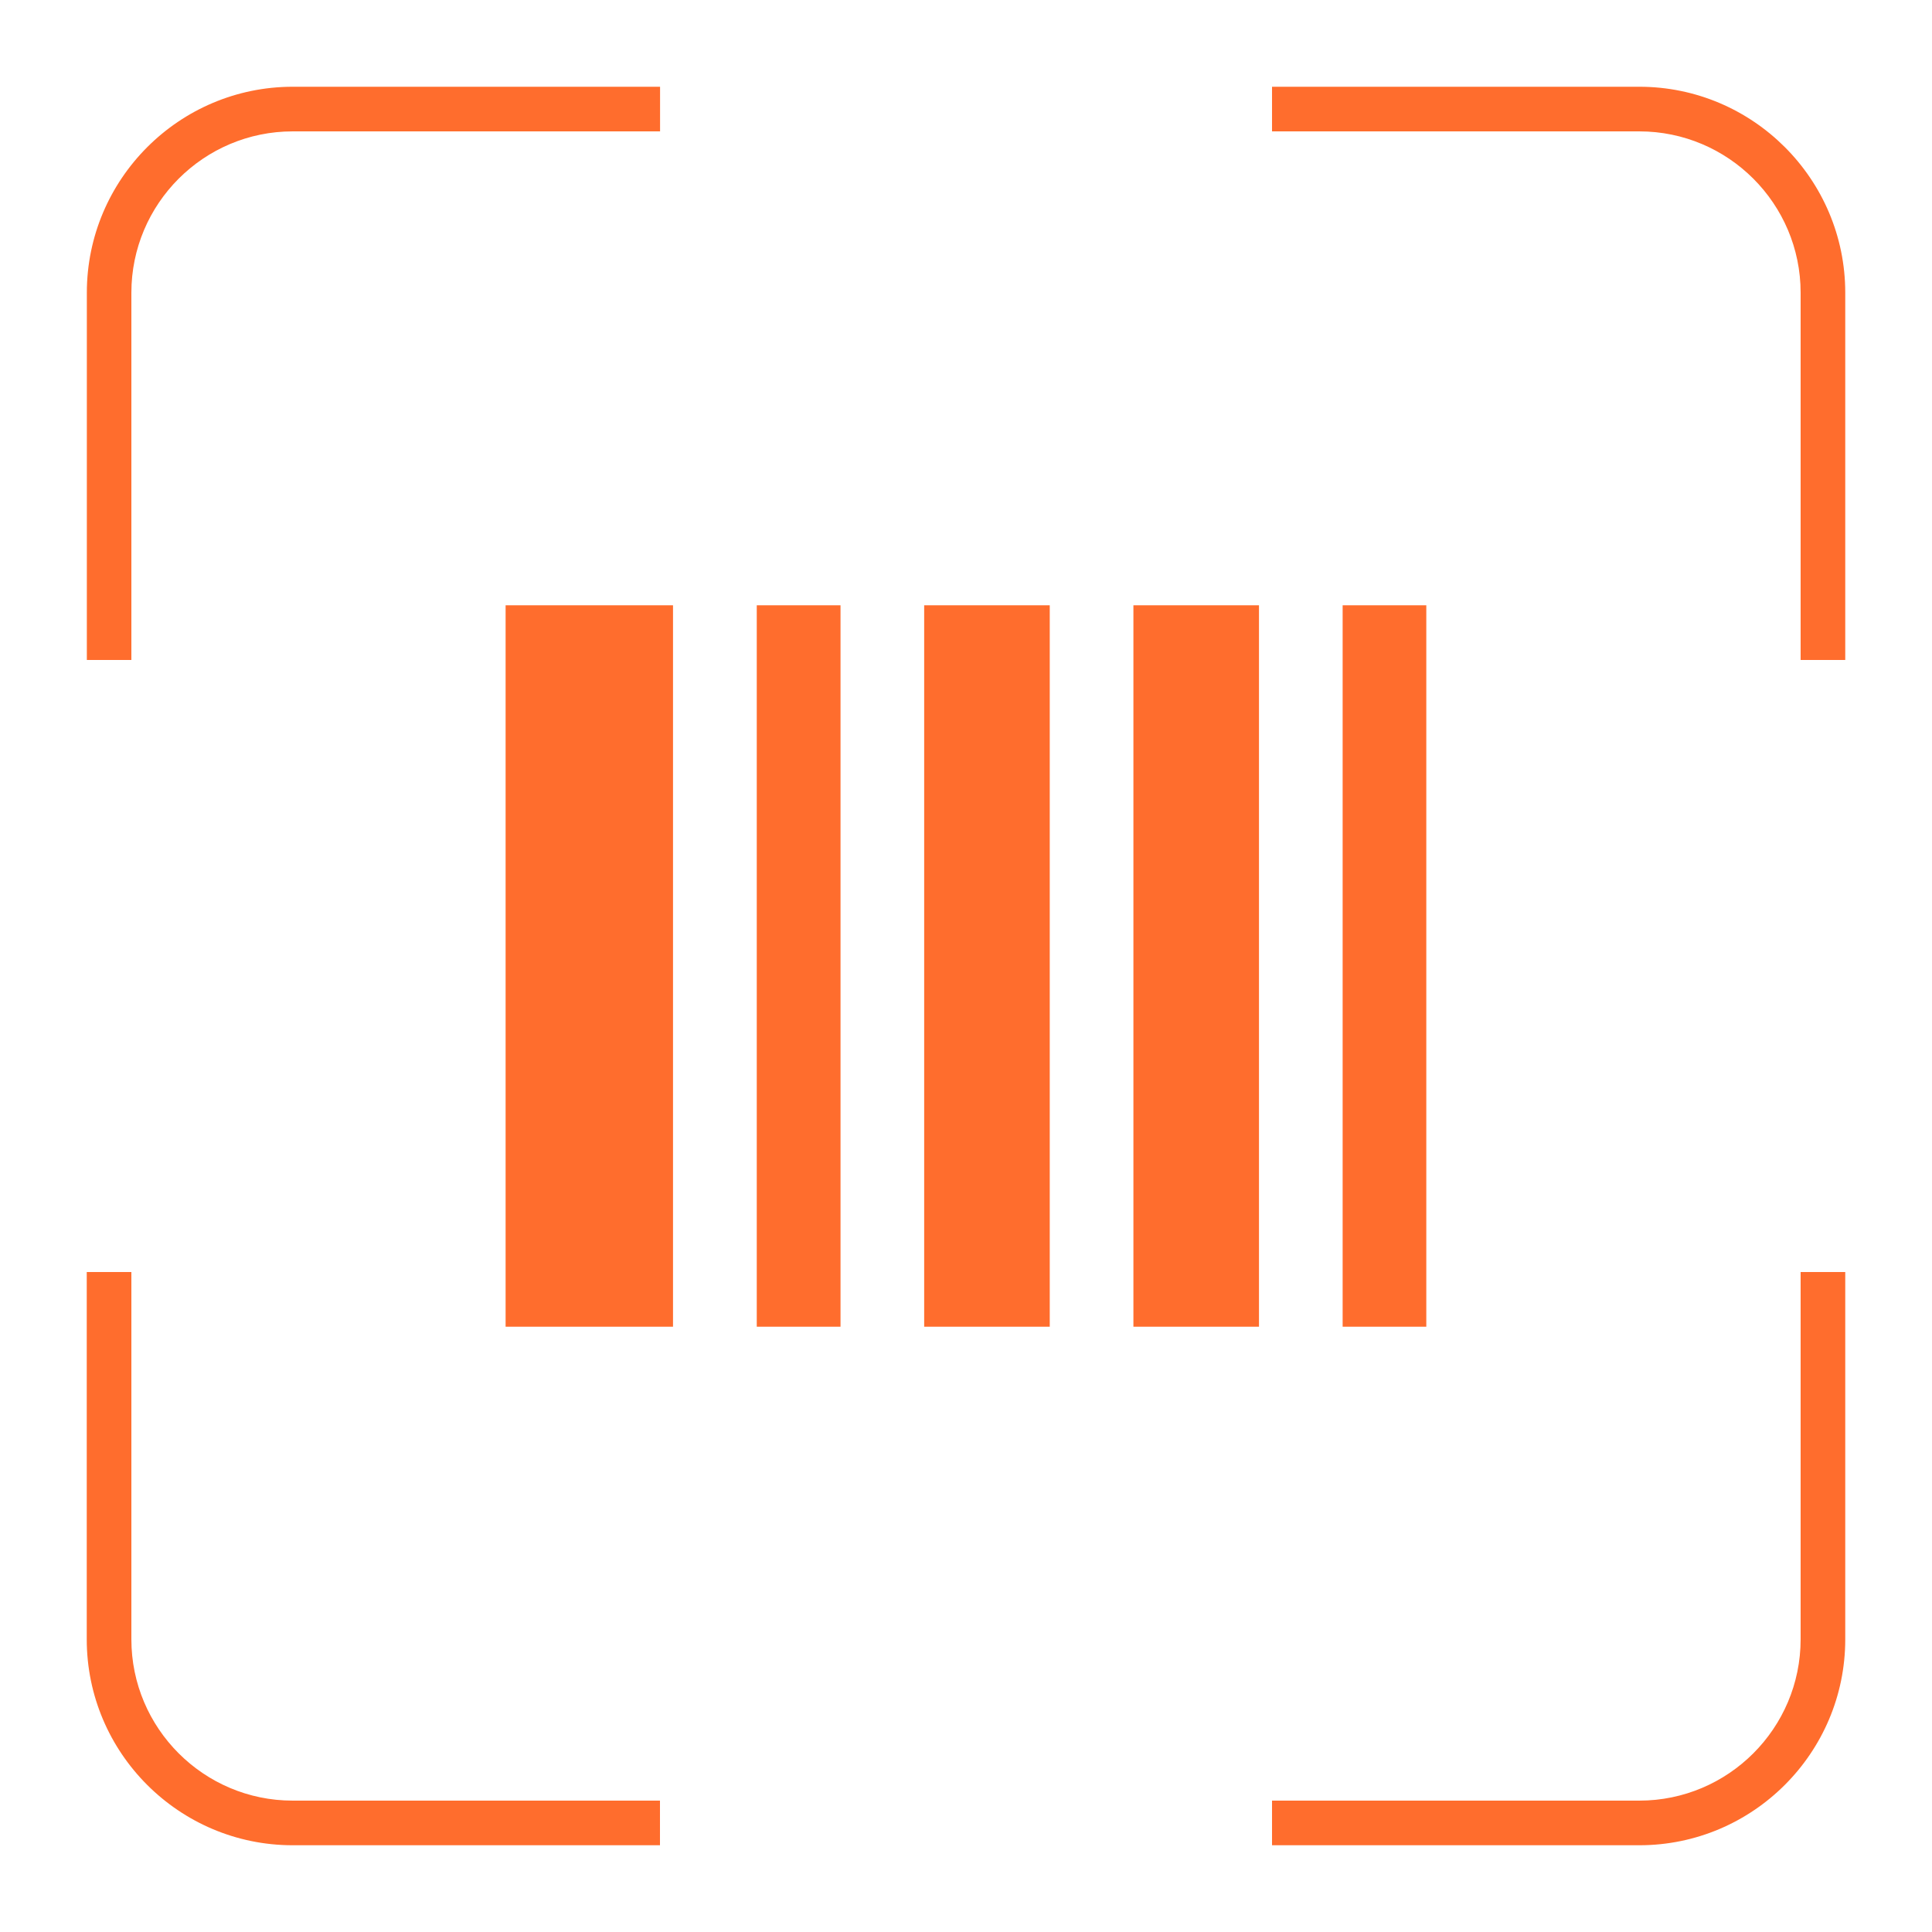 <?xml version="1.0" encoding="UTF-8"?>
<svg id="a" data-name="Livello 1" xmlns="http://www.w3.org/2000/svg" viewBox="0 0 200 200" height="200" width="200">
  <path d="m169.7,191.02h-38.02v-4.62h38.02c9.21,0,16.7-7.49,16.7-16.7v-38.02h4.62v38.02c0,11.75-9.56,21.32-21.32,21.32Zm-101.38,0H30.3c-11.75,0-21.32-9.56-21.32-21.32v-38.02h4.62v38.02c0,9.21,7.49,16.7,16.7,16.7h38.02v4.62Zm122.7-122.7h-4.62V30.3c0-9.21-7.49-16.7-16.7-16.7h-38.02v-4.62h38.02c11.75,0,21.32,9.56,21.32,21.32v38.02Zm-177.41,0h-4.62V30.3c0-11.75,9.56-21.32,21.32-21.32h38.02v4.62H30.3c-9.21,0-16.7,7.49-16.7,16.7v38.02Z" style="fill: #ff6d2d;"/>
  <rect x="52.34" y="62.66" width="17.33" height="74.68" style="fill: #ff6d2d;"/>
  <rect x="78.34" y="62.66" width="8.67" height="74.68" style="fill: #ff6d2d;"/>
  <rect x="95.67" y="62.66" width="13" height="74.68" style="fill: #ff6d2d;"/>
  <rect x="117.33" y="62.66" width="13" height="74.68" style="fill: #ff6d2d;"/>
  <rect x="138.99" y="62.66" width="8.66" height="74.68" style="fill: #ff6d2d;"/>
</svg>